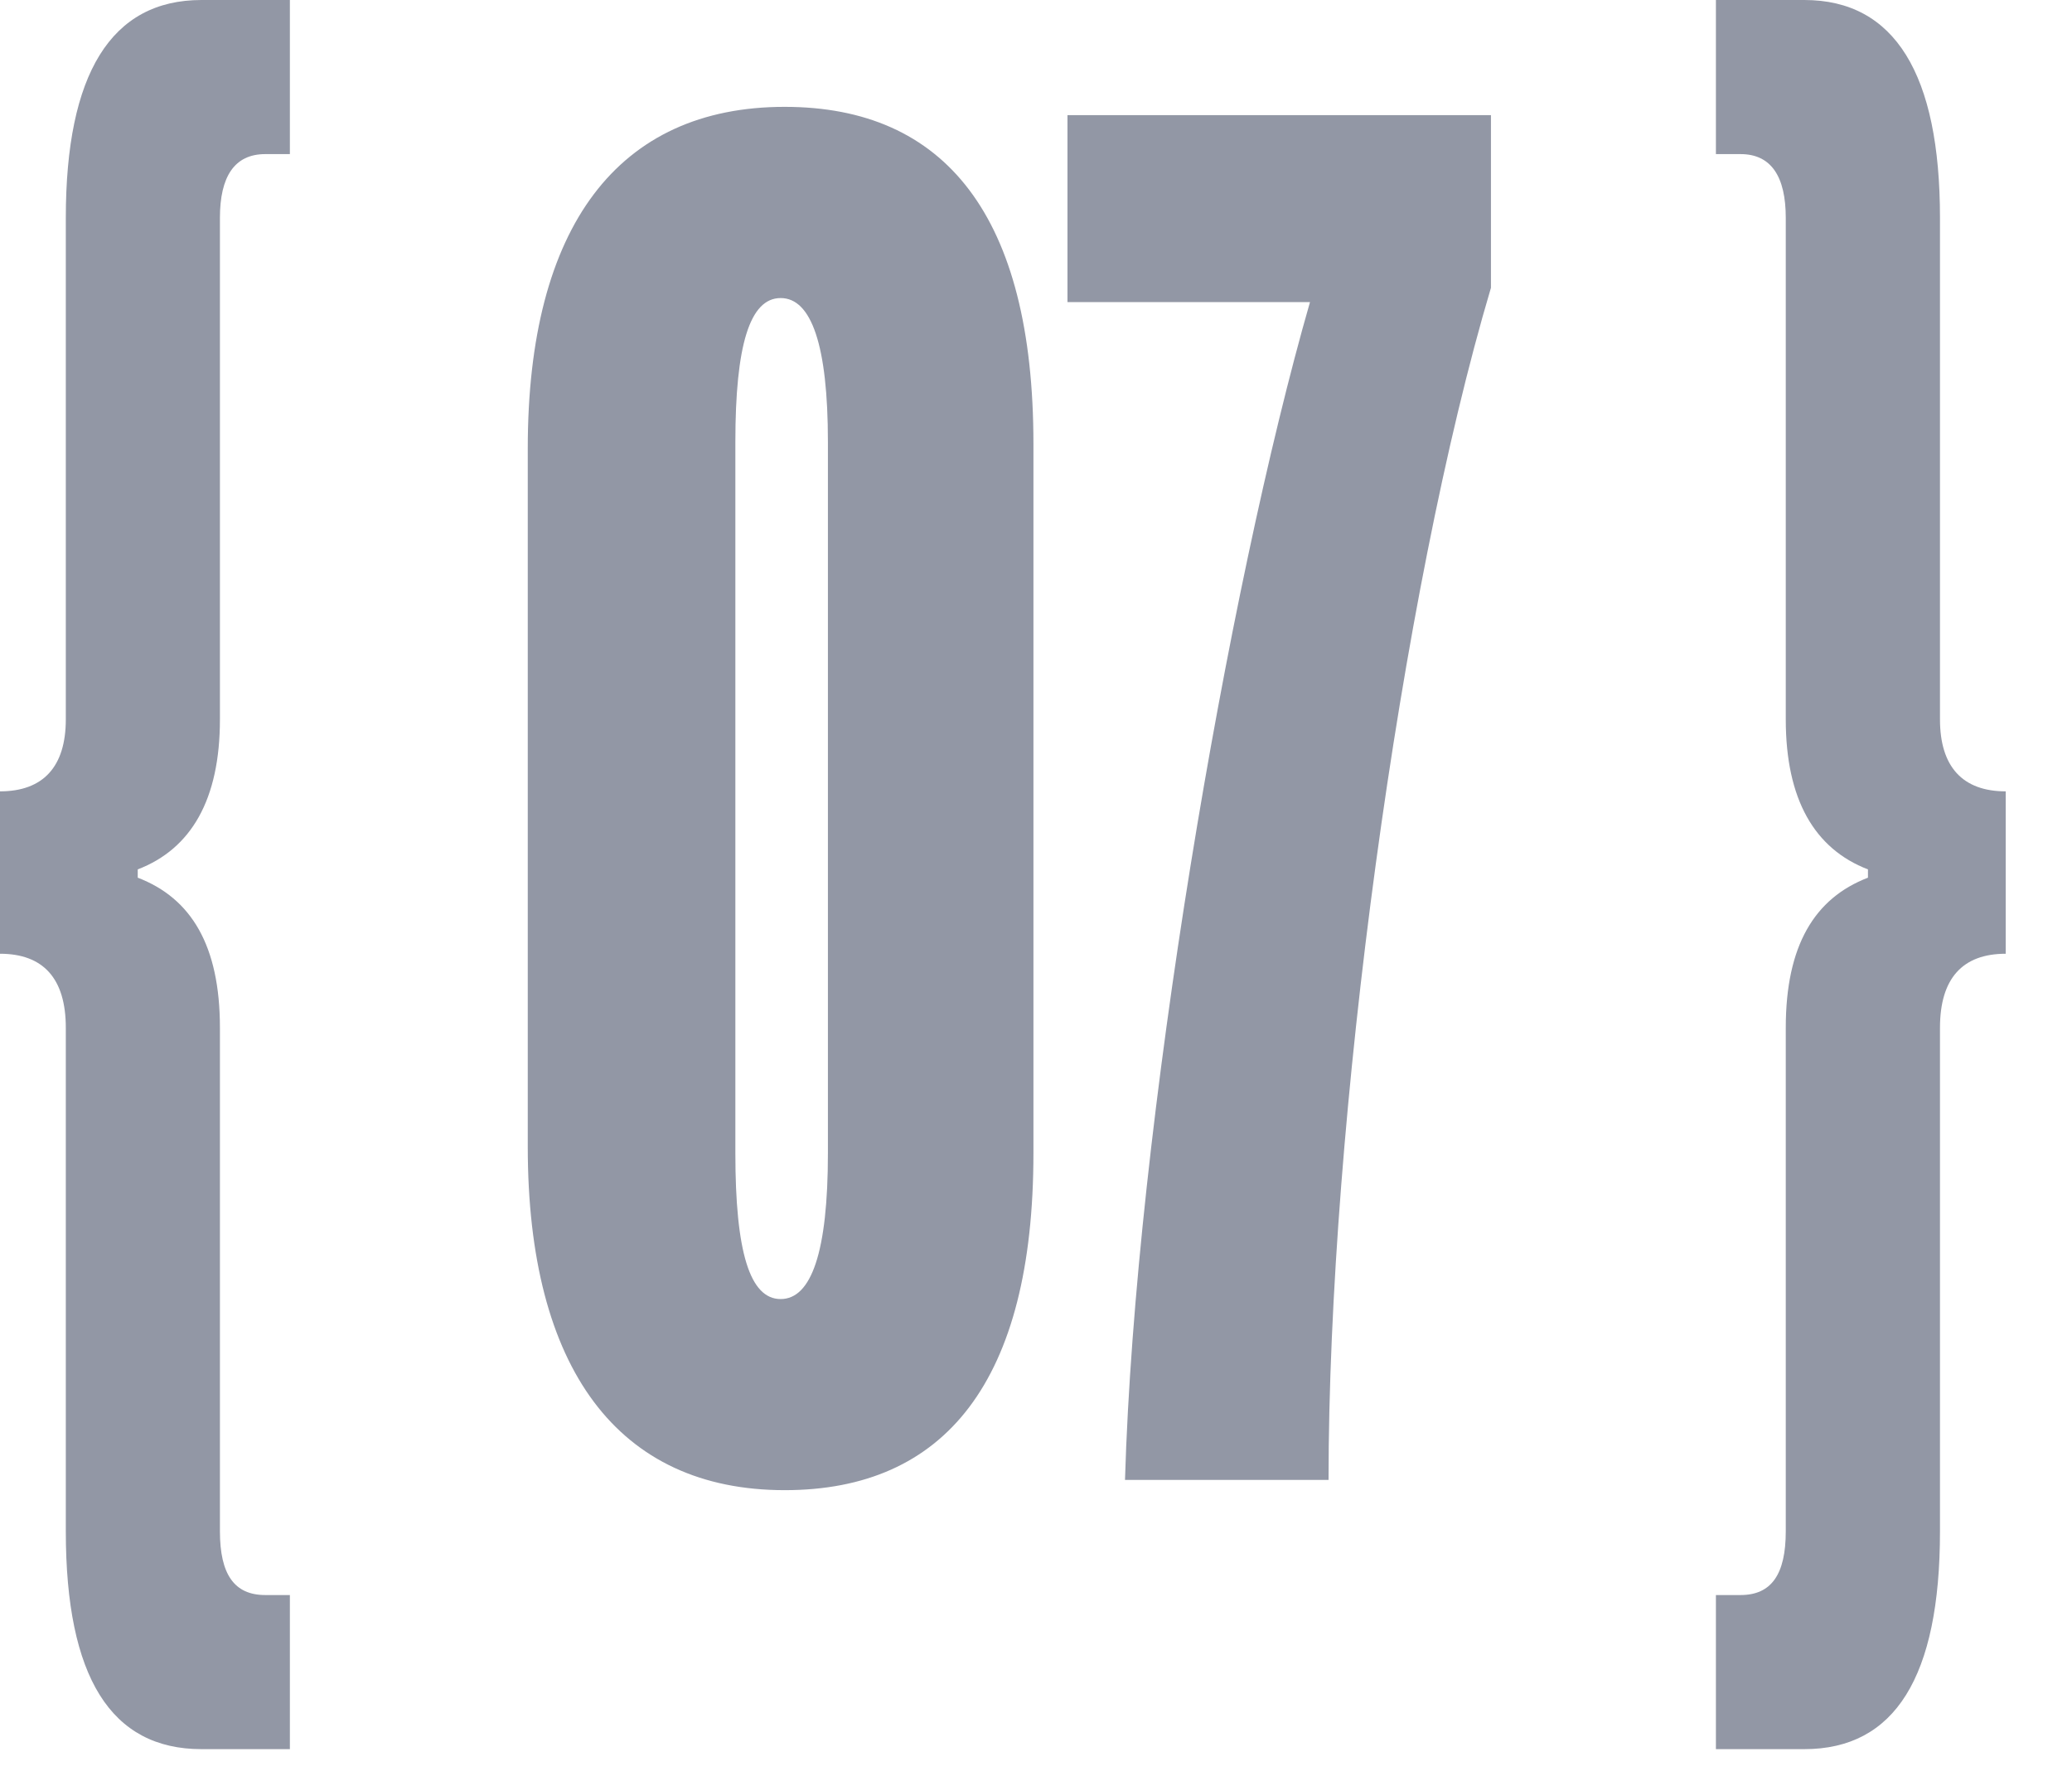 <?xml version="1.0" encoding="UTF-8"?> <svg xmlns="http://www.w3.org/2000/svg" width="21" height="18" viewBox="0 0 21 18" fill="none"><path d="M2.938 17.729H2.042C1.125 17.729 0.667 17 0.667 15.521V10.417C0.667 9.917 0.438 9.667 0 9.667V8.021C0.438 8.021 0.667 7.771 0.667 7.292V2.208C0.667 0.75 1.125 0 2.042 0H2.938V1.562H2.688C2.375 1.562 2.229 1.792 2.229 2.208V7.292C2.229 8.104 1.938 8.604 1.396 8.812V8.896C1.938 9.104 2.229 9.583 2.229 10.417V15.521C2.229 15.958 2.375 16.167 2.688 16.167H2.938V17.729Z" fill="#9297A5"></path><path d="M10.474 4.5V11.688C10.474 14 9.578 15.104 7.953 15.104C6.266 15.104 5.349 13.875 5.349 11.625V4.542C5.349 2.292 6.266 1.083 7.953 1.083C9.578 1.083 10.474 2.188 10.474 4.5ZM8.391 11.688V4.479C8.391 3.5 8.224 3.021 7.912 3.021C7.599 3.021 7.453 3.5 7.453 4.479V11.688C7.453 12.688 7.599 13.167 7.912 13.167C8.224 13.167 8.391 12.688 8.391 11.688Z" fill="#9297A5"></path><path d="M13.465 15H11.402C11.507 11.417 12.444 5.958 13.277 3.062H10.819V1.167H15.111V2.917C14.194 6 13.465 11.375 13.465 15Z" fill="#9297A5"></path><path d="M18.287 17.729H17.391V16.167H17.641C17.953 16.167 18.099 15.958 18.099 15.521V10.417C18.099 9.583 18.391 9.104 18.932 8.896V8.812C18.391 8.604 18.099 8.104 18.099 7.292V2.208C18.099 1.792 17.953 1.562 17.641 1.562H17.391V0H18.287C19.203 0 19.662 0.75 19.662 2.208V7.292C19.662 7.771 19.891 8.021 20.328 8.021V9.667C19.891 9.667 19.662 9.917 19.662 10.417V15.521C19.662 17 19.203 17.729 18.287 17.729Z" fill="#9297A5"></path></svg> 